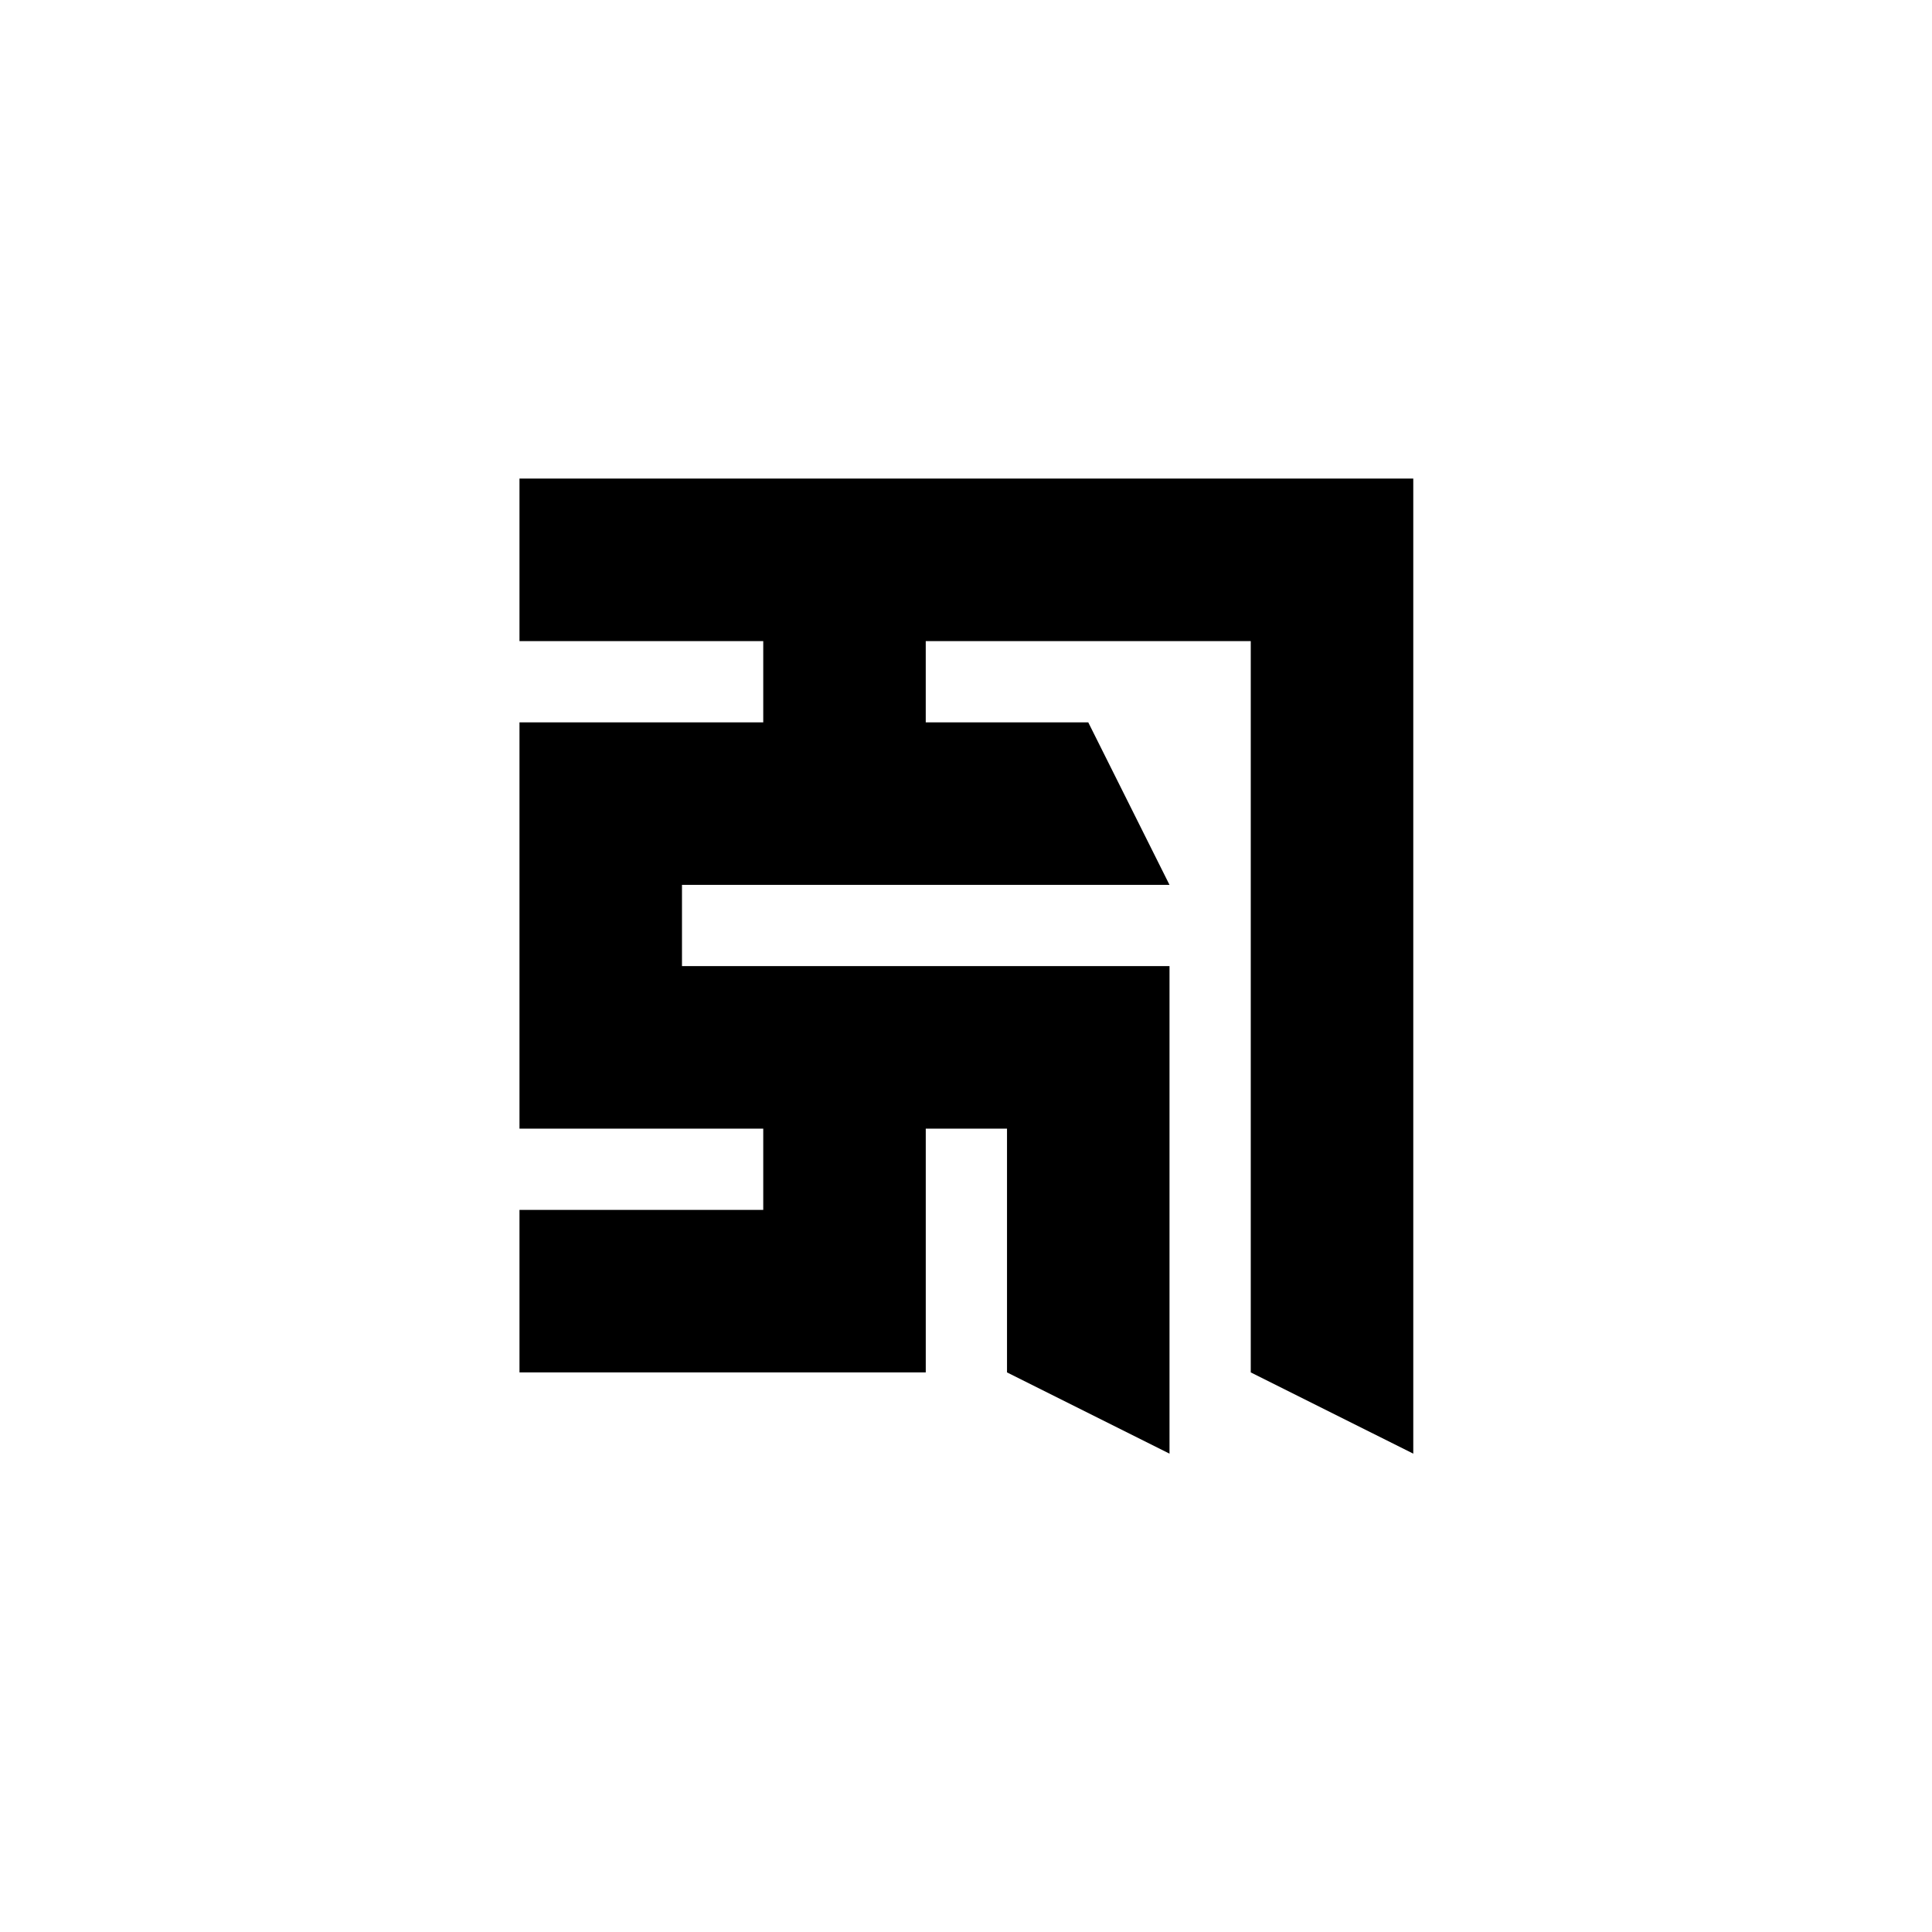 <?xml version="1.0" encoding="UTF-8" standalone="no"?>
<!-- Created with Inkscape (http://www.inkscape.org/) -->

<svg
   xmlns:dc="http://purl.org/dc/elements/1.1/"
   xmlns:cc="http://creativecommons.org/ns#"
   xmlns:rdf="http://www.w3.org/1999/02/22-rdf-syntax-ns#"
   xmlns:svg="http://www.w3.org/2000/svg"
   xmlns="http://www.w3.org/2000/svg"
   xmlns:sodipodi="http://sodipodi.sourceforge.net/DTD/sodipodi-0.dtd"
   xmlns:inkscape="http://www.inkscape.org/namespaces/inkscape"
   width="128"
   height="128"
   viewBox="0 0 128 128"
   id="svg2"
   version="1.1"
   inkscape:version="0.91 r13725"
   sodipodi:docname="ta.svg">
  <defs
     id="defs4" />
  <sodipodi:namedview
     id="base"
     pagecolor="#ffffff"
     bordercolor="#666666"
     borderopacity="1.0"
     inkscape:pageopacity="0.0"
     inkscape:pageshadow="2"
     inkscape:zoom="1.979899"
     inkscape:cx="66.428572"
     inkscape:cy="85.042174"
     inkscape:document-units="px"
     inkscape:current-layer="layer1"
     showgrid="false"
     units="px"
     showguides="true"
     inkscape:guide-bbox="true"
     inkscape:window-width="1920"
     inkscape:window-height="1035"
     inkscape:window-x="0"
     inkscape:window-y="1"
     inkscape:window-maximized="1">
    <sodipodi:guide
       position="64,64"
       orientation="0,1"
       id="guide4136"
       inkscape:label=""
       inkscape:color="rgb(0,0,255)" />
    <sodipodi:guide
       position="64,64"
       orientation="1,0"
       id="guide4138" />
  </sodipodi:namedview>
  <g
     inkscape:label="Layer 1"
     inkscape:groupmode="layer"
     id="layer1"
     transform="translate(0,-924.362)">
    <g
       style="font-style:normal;font-variant:normal;font-weight:normal;font-stretch:normal;font-size:30px;line-height:125%;font-family:Palatino;-inkscape-font-specification:Palatino;text-align:center;letter-spacing:0px;word-spacing:0px;writing-mode:lr-tb;text-anchor:middle;fill:#000000;fill-opacity:1;stroke:none;stroke-width:1px;stroke-linecap:butt;stroke-linejoin:miter;stroke-opacity:1"
       id="text4140">
      <path
         d="m 77.484,1020.67 -10.767,-5.383 0,-16.15 -5.383,0 0,16.15 -26.917,0 0,-10.767 16.15,0 0,-5.383 -16.15,0 0,-26.917 16.15,0 0,-5.383 -16.15,0 0,-10.767 59.216,0 0,64.6 -10.767,-5.383 0,-48.45 -21.533,0 0,5.383 10.767,0 5.383,10.767 -32.3,0 0,5.383 32.3,0 0,32.3 0,0 z"
         style="font-style:normal;font-variant:normal;font-weight:normal;font-stretch:normal;font-size:70px;font-family:'Marchen v1';-inkscape-font-specification:'Marchen v1'"
         id="path4549" />
    </g>
  </g>
</svg>
